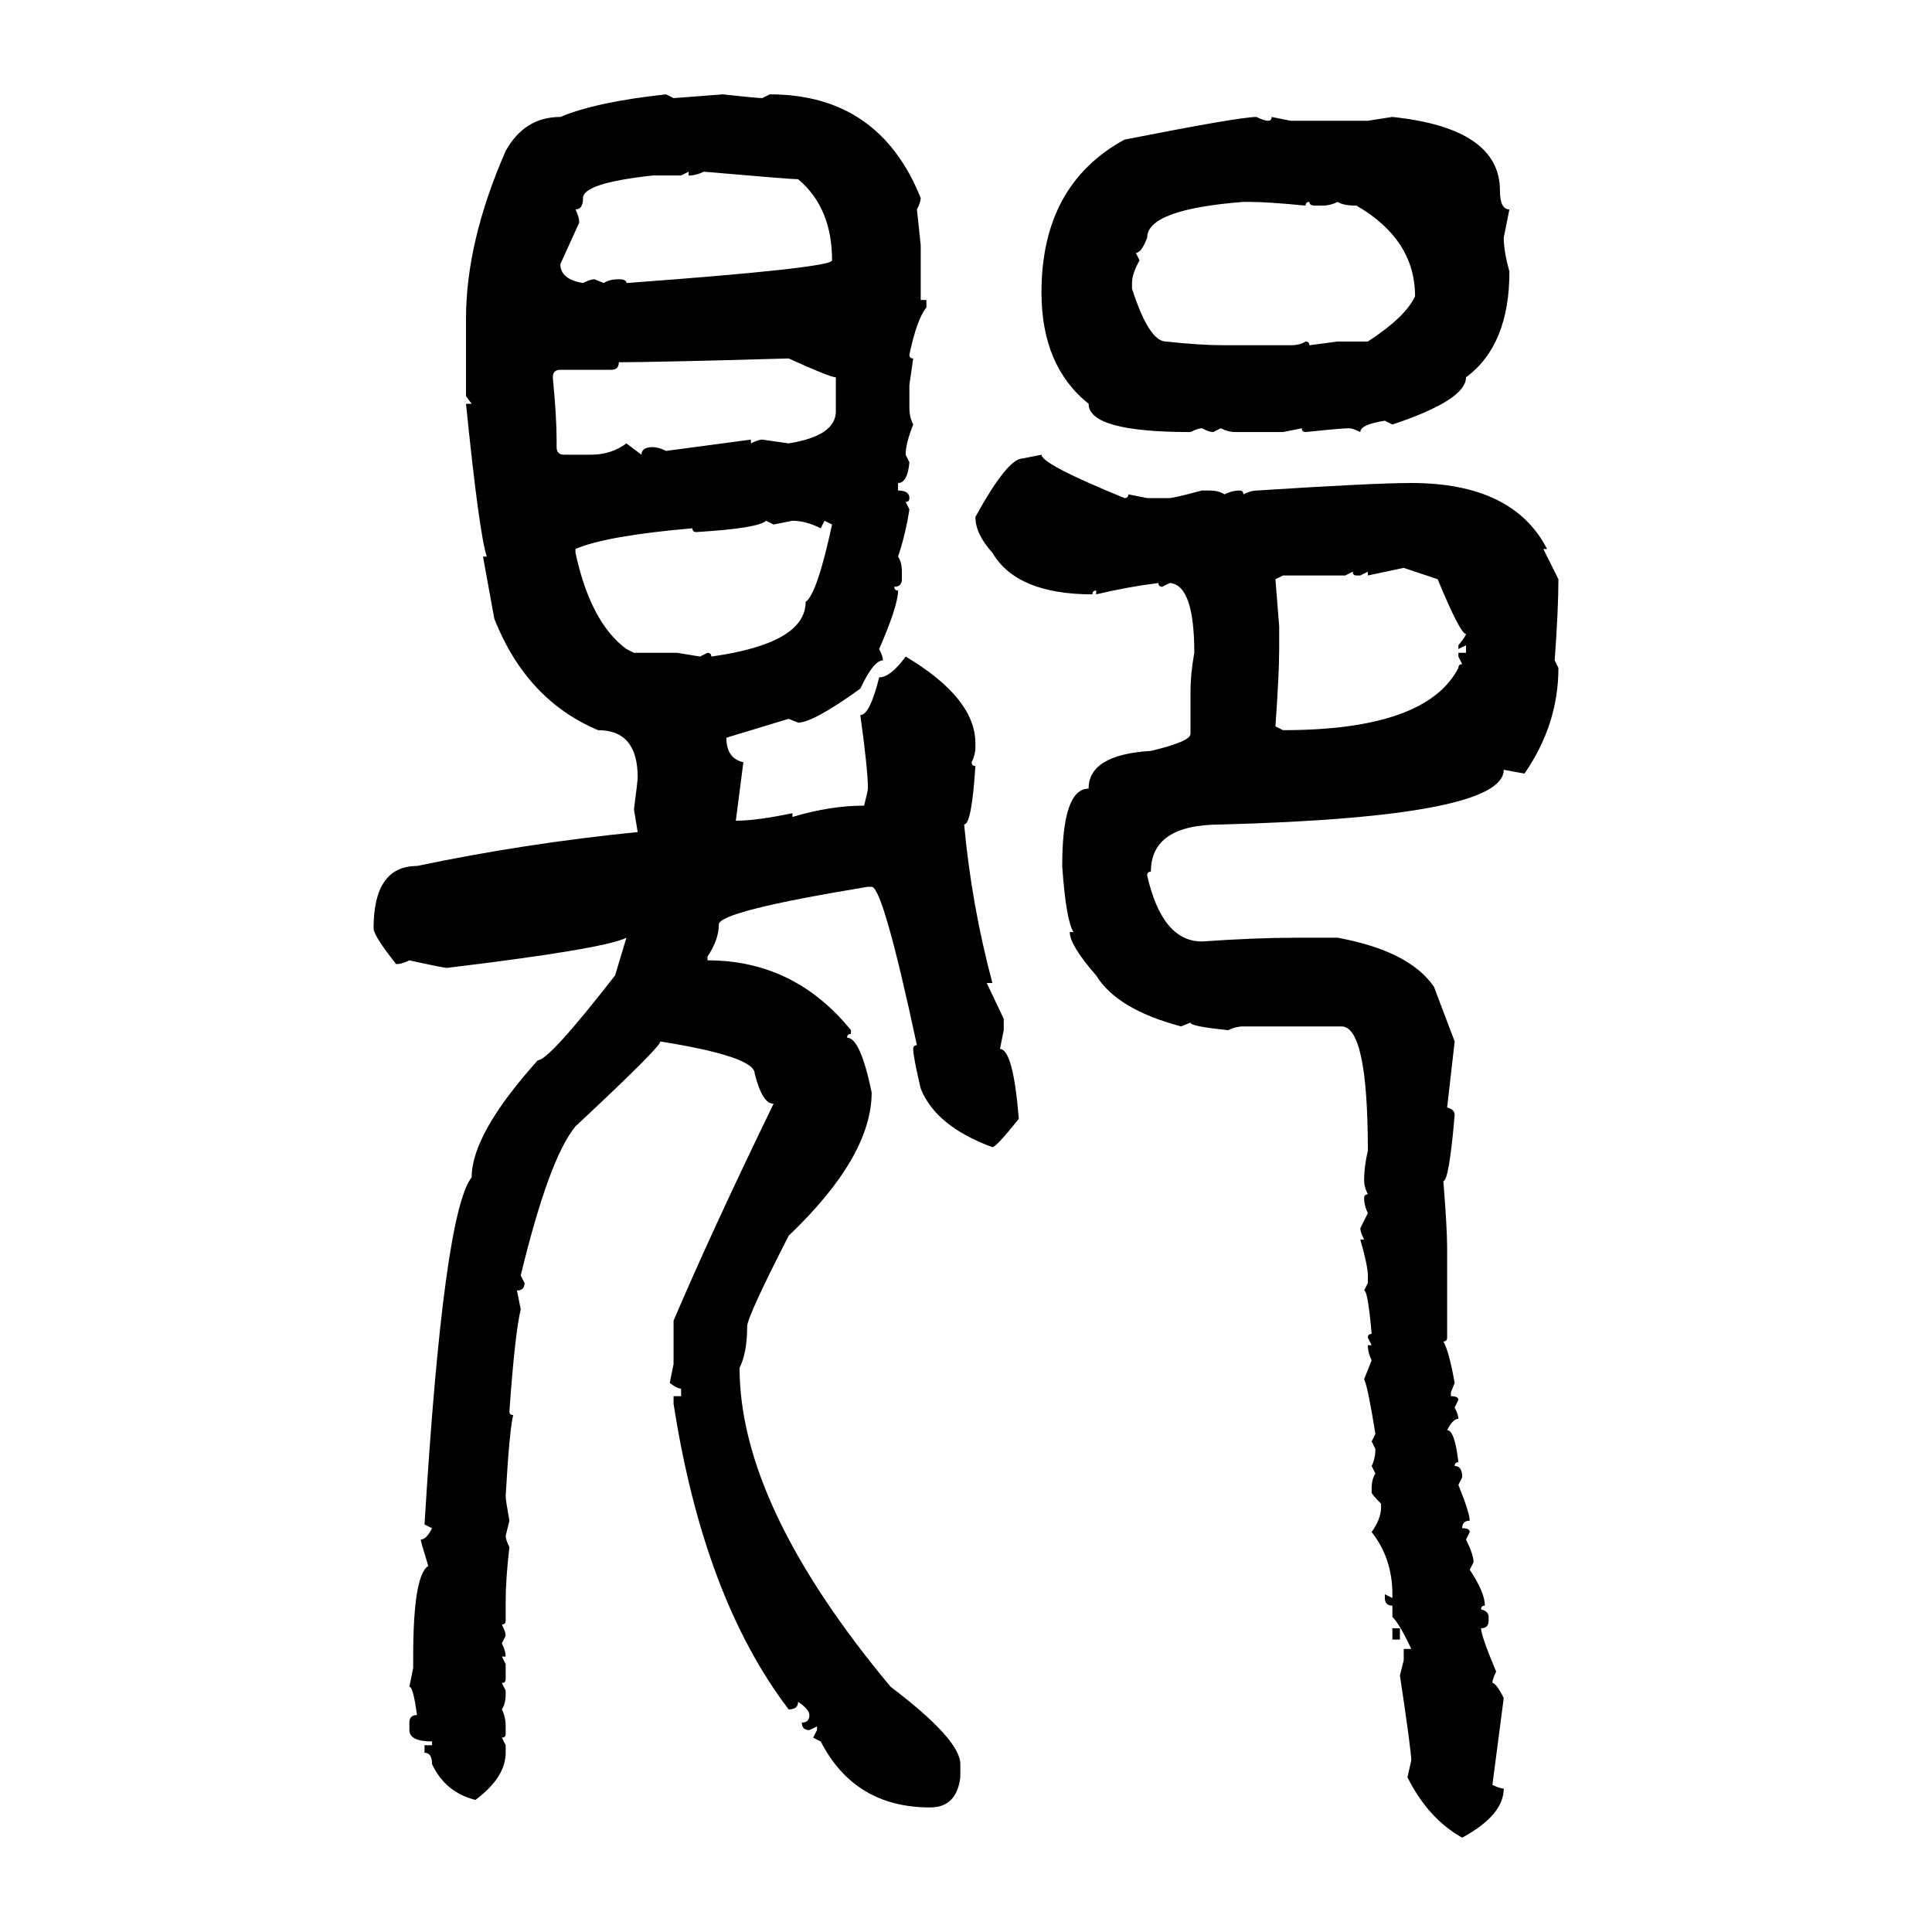<svg xmlns="http://www.w3.org/2000/svg" xmlns:xlink="http://www.w3.org/1999/xlink" width="300" height="300"><path d="M103.42 14.65L103.42 14.65L104.59 15.23Q104.88 15.23 112.21 14.65L112.21 14.65Q117.48 15.23 118.36 15.23L118.36 15.23L119.53 14.65Q136.52 14.65 142.97 30.76L142.97 30.76Q142.97 31.35 142.38 32.52L142.38 32.52L142.97 38.09L142.97 46.58L143.85 46.58L143.85 47.75Q142.38 49.51 141.21 55.08L141.21 55.08Q141.21 55.66 141.80 55.66L141.80 55.66L141.21 59.77L141.21 63.28Q141.21 64.75 141.80 65.92L141.80 65.92Q140.63 68.85 140.63 70.61L140.63 70.61L141.21 71.78Q140.92 75 139.45 75L139.45 75L139.45 76.17Q141.21 76.17 141.21 77.34L141.21 77.34Q141.21 77.93 140.63 77.93L140.63 77.93L141.21 79.10Q140.63 82.91 139.45 86.43L139.45 86.43Q140.04 87.30 140.04 88.77L140.04 88.77L140.04 89.94Q140.04 91.11 138.87 91.11L138.87 91.11Q138.87 91.70 139.45 91.70L139.45 91.70Q139.45 94.04 136.52 100.78L136.52 100.78Q137.11 101.95 137.11 102.54L137.11 102.54Q135.64 102.54 133.59 106.93L133.59 106.93Q126.27 112.21 123.93 112.21L123.93 112.21L122.46 111.62L112.79 114.55Q112.79 117.77 115.43 118.36L115.43 118.36L114.26 127.44Q117.48 127.44 123.05 126.27L123.05 126.27L123.05 126.86Q128.91 125.10 134.18 125.10L134.18 125.10Q134.77 122.75 134.77 122.46L134.77 122.46Q134.77 119.53 133.59 111.04L133.59 111.04Q135.06 111.04 136.52 105.18L136.52 105.18Q138.28 105.18 140.63 101.95L140.63 101.95Q151.46 108.40 151.46 115.43L151.46 115.43L151.46 116.02Q151.46 117.19 150.88 118.36L150.88 118.36Q150.88 118.95 151.46 118.95L151.46 118.95Q150.88 128.03 149.71 128.03L149.71 128.03Q150.88 140.63 154.10 152.64L154.10 152.64L153.22 152.64L155.86 158.20L155.86 159.96L155.27 162.89Q157.32 162.89 158.20 173.73L158.20 173.73Q154.69 178.13 154.10 178.13L154.10 178.13Q145.31 174.90 142.97 169.04L142.97 169.04Q141.80 164.06 141.80 162.89L141.80 162.89Q141.80 162.30 142.38 162.30L142.38 162.30Q137.11 137.70 135.35 137.70L135.35 137.70L134.77 137.70Q111.62 141.50 111.62 143.55L111.62 143.55Q111.62 145.90 109.86 148.54L109.86 148.54L109.86 149.12Q123.34 149.12 132.13 159.96L132.13 159.96L132.13 160.55Q131.54 160.55 131.54 161.13L131.54 161.13Q133.59 161.13 135.35 169.63L135.35 169.63Q135.35 179.59 122.46 191.89L122.46 191.89Q116.02 204.49 116.02 205.96L116.02 205.96Q116.02 210.06 114.84 212.40L114.84 212.40Q114.84 233.79 138.28 261.91L138.28 261.91Q149.12 270.12 149.12 273.93L149.12 273.93L149.12 275.98Q148.54 280.66 144.43 280.66L144.43 280.66Q132.71 280.66 127.44 270.41L127.44 270.41L126.27 269.82L126.86 268.65L126.86 268.07L125.68 268.65Q124.51 268.65 124.51 267.48L124.51 267.48Q125.68 267.48 125.68 266.31L125.68 266.31Q125.68 265.43 123.93 264.26L123.93 264.26Q123.93 265.43 122.46 265.43L122.46 265.43Q109.28 248.14 104.59 217.97L104.59 217.97L104.59 216.80L105.76 216.80L105.76 215.63Q105.18 215.63 104.00 214.75L104.00 214.75L104.59 211.82L104.59 205.08Q110.45 191.31 120.12 171.39L120.12 171.39Q118.36 171.39 117.19 166.70L117.19 166.70Q117.19 164.06 102.54 161.72L102.54 161.72Q102.54 162.60 89.36 174.90L89.36 174.90Q85.25 179.88 80.86 198.05L80.86 198.05L81.45 199.22Q81.45 200.39 80.27 200.39L80.27 200.39L80.86 203.32Q79.98 206.84 79.10 219.14L79.10 219.14Q79.10 219.73 79.69 219.73L79.69 219.73Q79.10 222.07 78.52 232.32L78.52 232.32Q78.52 232.91 79.10 236.13L79.10 236.13L78.52 238.48Q78.52 239.06 79.10 240.23L79.10 240.23Q78.52 245.21 78.52 248.73L78.52 248.73L78.52 251.66Q78.52 252.25 77.93 252.25L77.93 252.25Q78.52 253.42 78.52 254.00L78.52 254.00L77.93 255.18Q78.52 256.35 78.52 257.23L78.52 257.23L77.93 257.23L78.52 258.40L78.52 260.74Q78.52 261.33 77.93 261.33L77.93 261.33L78.52 262.50L78.52 263.09Q78.52 264.55 77.93 265.43L77.93 265.43Q78.52 266.60 78.52 268.07L78.52 268.07L78.52 269.24Q78.52 269.82 77.93 269.82L77.93 269.82L78.52 271.00L78.52 272.17Q78.52 275.98 73.83 279.49L73.83 279.49Q69.14 278.32 67.09 273.93L67.09 273.93Q67.09 272.17 65.92 272.17L65.92 272.17L65.92 271.00L67.09 271.00L67.09 270.41Q63.57 270.41 63.57 268.65L63.57 268.65L63.57 267.48Q63.57 266.31 64.75 266.31L64.75 266.31Q64.16 261.91 63.57 261.91L63.57 261.91L64.16 258.98L64.16 257.23Q64.16 244.63 66.50 243.16L66.50 243.16Q65.33 239.36 65.33 239.06L65.33 239.06Q66.21 239.06 67.09 237.30L67.09 237.30L65.92 236.72Q68.85 188.38 73.24 182.81L73.24 182.81Q73.24 176.07 83.50 164.65L83.50 164.65Q85.25 164.65 95.51 151.46L95.51 151.46L97.27 145.61Q93.75 147.36 69.43 150.29L69.43 150.29Q68.85 150.29 63.57 149.12L63.57 149.12Q62.40 149.71 61.52 149.71L61.52 149.71Q58.01 145.31 58.01 144.14L58.01 144.14Q58.01 134.47 64.75 134.47L64.75 134.47Q81.45 130.96 99.02 129.20L99.02 129.20L98.44 125.68Q99.02 121.29 99.02 120.70L99.02 120.70Q99.02 113.38 92.87 113.38L92.87 113.38Q81.74 108.69 76.76 96.09L76.76 96.09L75 86.43L75.59 86.43Q74.41 82.91 72.36 62.70L72.36 62.70L73.24 62.70L72.36 61.52L72.36 49.51Q72.36 37.50 78.52 23.44L78.52 23.44Q81.45 18.16 87.01 18.16L87.01 18.16Q92.58 15.82 103.42 14.65ZM195.12 18.16L195.12 18.16Q196.29 18.75 196.88 18.75L196.88 18.75Q197.46 18.75 197.46 18.16L197.46 18.16L200.39 18.75L212.40 18.75L216.21 18.16Q232.91 19.92 232.91 29.59L232.91 29.59Q232.91 32.52 234.38 32.52L234.38 32.52L233.50 36.91Q233.50 38.96 234.38 42.19L234.38 42.19Q234.38 53.61 227.64 58.59L227.64 58.59Q227.64 62.11 216.21 65.92L216.21 65.92L215.04 65.33Q211.23 65.92 211.23 67.09L211.23 67.09Q210.06 66.50 209.47 66.50L209.47 66.50Q208.30 66.50 202.73 67.09L202.73 67.09Q202.15 67.09 202.15 66.50L202.15 66.50L199.22 67.09L191.89 67.09Q190.72 67.09 189.55 66.50L189.55 66.50L188.38 67.09Q187.79 67.09 186.62 66.50L186.62 66.50Q186.04 66.50 184.86 67.09L184.86 67.09Q169.04 67.09 169.04 62.70L169.04 62.70Q161.72 56.84 161.72 45.41L161.72 45.41Q161.72 28.71 174.61 21.68L174.61 21.68Q192.48 18.16 195.12 18.16ZM106.93 26.66L105.76 27.25L101.37 27.25Q90.53 28.42 90.53 30.76L90.53 30.76Q90.53 32.52 89.36 32.52L89.36 32.52Q89.94 33.69 89.94 34.57L89.94 34.57L87.01 41.02Q87.01 43.36 90.53 43.95L90.53 43.95Q91.70 43.36 92.29 43.36L92.29 43.36L93.75 43.95Q94.63 43.36 96.09 43.36L96.09 43.36Q97.27 43.36 97.27 43.95L97.27 43.95Q129.20 41.60 129.20 40.43L129.20 40.43Q129.20 32.23 123.93 27.83L123.93 27.83Q122.75 27.83 109.28 26.66L109.28 26.66Q108.11 27.25 106.93 27.25L106.93 27.25L106.93 26.66ZM176.37 39.26L176.37 39.26L176.95 40.43Q175.78 42.48 175.78 43.95L175.78 43.95L175.78 44.82Q178.42 53.03 181.05 53.03L181.05 53.03Q186.33 53.61 190.14 53.61L190.14 53.61L200.39 53.61Q201.86 53.61 202.73 53.03L202.73 53.03Q203.32 53.03 203.32 53.61L203.32 53.61L207.71 53.03L212.40 53.03Q218.26 49.22 219.73 46.00L219.73 46.00Q219.73 37.21 210.64 31.93L210.64 31.93Q208.59 31.93 207.71 31.35L207.71 31.35Q206.54 31.93 205.37 31.93L205.37 31.93L204.20 31.93Q203.32 31.93 203.32 31.35L203.32 31.35Q202.73 31.35 202.73 31.93L202.73 31.93Q196.88 31.35 193.95 31.35L193.95 31.35L193.07 31.35Q178.13 32.52 178.13 36.91L178.13 36.91Q177.25 39.26 176.37 39.26ZM96.09 56.25L96.09 56.25Q96.09 57.42 94.92 57.42L94.92 57.42L87.01 57.42Q85.84 57.42 85.84 58.59L85.84 58.59Q86.43 64.75 86.43 68.26L86.43 68.26L86.43 69.43Q86.43 70.61 87.60 70.61L87.60 70.61L91.70 70.61Q94.92 70.61 97.27 68.85L97.27 68.85L99.61 70.61Q99.61 69.43 101.37 69.43L101.37 69.43Q102.25 69.43 103.42 70.02L103.42 70.02L116.60 68.26L116.60 68.85Q117.77 68.26 118.36 68.26L118.36 68.26L122.46 68.85Q129.79 67.68 129.79 63.87L129.79 63.87L129.79 58.59Q128.91 58.59 122.46 55.66L122.46 55.66Q101.66 56.25 96.09 56.25ZM158.79 71.19L161.72 70.61Q161.72 72.07 174.61 77.34L174.61 77.34Q175.20 77.34 175.20 76.76L175.20 76.76L178.13 77.34L181.64 77.34Q182.23 77.34 186.62 76.17L186.62 76.17L187.79 76.17Q189.26 76.17 190.14 76.76L190.14 76.76Q191.31 76.17 192.48 76.17L192.48 76.17Q193.07 76.17 193.07 76.76L193.07 76.76Q194.24 76.17 195.12 76.17L195.12 76.17Q213.28 75 219.14 75L219.14 75Q234.96 75 240.23 85.25L240.23 85.25L239.65 85.25L241.99 89.94Q241.99 94.63 241.41 102.54L241.41 102.54L241.99 103.71Q241.99 112.50 236.72 120.12L236.72 120.12L233.50 119.53Q233.50 126.86 189.55 128.03L189.55 128.03Q178.71 128.03 178.71 135.35L178.71 135.35Q178.13 135.35 178.13 135.94L178.13 135.94Q180.47 146.19 186.62 146.19L186.62 146.19Q195.12 145.61 200.98 145.61L200.98 145.61L207.71 145.61Q218.85 147.66 222.66 153.22L222.66 153.22L225.88 161.72L224.71 171.97Q225.88 172.27 225.88 173.14L225.88 173.14Q225 183.40 224.12 183.40L224.12 183.40Q224.71 190.72 224.71 193.65L224.71 193.65L224.71 207.71Q224.71 208.30 224.12 208.30L224.12 208.30Q225 209.77 225.88 214.75L225.88 214.75L225.29 216.21L225.29 216.80Q226.46 216.80 226.46 217.38L226.46 217.38L225.88 218.55Q226.46 219.73 226.46 220.31L226.46 220.31Q225.59 220.31 224.71 222.07L224.71 222.07Q225.88 222.07 226.46 227.05L226.46 227.05Q225.88 227.05 225.88 227.64L225.88 227.64Q227.05 227.64 227.05 229.39L227.05 229.39L226.46 230.57Q228.22 234.96 228.22 236.13L228.22 236.13Q227.05 236.13 227.05 237.30L227.05 237.30Q228.22 237.30 228.22 237.89L228.22 237.89L227.64 239.06Q228.81 241.41 228.81 242.58L228.81 242.58L228.22 243.75Q230.57 247.27 230.57 249.32L230.57 249.32Q229.98 249.32 229.98 249.90L229.98 249.90Q231.15 250.20 231.15 251.07L231.15 251.07L231.15 251.66Q231.15 252.83 229.98 252.83L229.98 252.83Q229.98 254.00 232.32 259.57L232.32 259.57Q231.74 260.74 231.74 261.33L231.74 261.33Q232.32 261.33 233.50 263.67L233.50 263.67L231.74 277.15Q232.91 277.73 233.50 277.73L233.50 277.73Q233.50 281.84 227.05 285.35L227.05 285.35Q221.78 282.42 218.55 275.98L218.55 275.98L219.14 273.34Q219.14 271.88 217.38 260.16L217.38 260.16L217.97 257.81L217.97 256.05L219.14 256.05Q217.38 252.25 216.21 251.07L216.21 251.07L216.21 249.32Q215.04 249.32 215.04 248.14L215.04 248.14L215.04 247.56L216.21 248.14L216.21 247.56Q216.21 241.99 212.99 237.89L212.99 237.89Q214.45 235.84 214.45 234.08L214.45 234.08L214.45 233.50Q212.99 232.03 212.99 231.74L212.99 231.74L212.99 231.15Q212.99 229.69 213.57 228.81L213.57 228.81L212.99 227.64Q213.57 226.46 213.57 225L213.57 225L212.99 223.83L213.57 222.66Q212.40 215.33 211.82 214.16L211.82 214.16L212.99 211.23Q212.40 210.06 212.40 208.89L212.40 208.89L212.99 208.89L212.40 207.71Q212.40 207.13 212.99 207.13L212.99 207.13Q212.40 200.39 211.82 200.39L211.82 200.39L212.40 199.22L212.40 198.05Q212.40 196.58 211.23 192.48L211.23 192.48L211.82 192.48Q211.23 191.31 211.23 190.72L211.23 190.72L212.40 188.38Q211.82 187.21 211.82 186.04L211.82 186.04Q211.82 185.45 212.40 185.45L212.40 185.45Q211.82 184.28 211.82 183.40L211.82 183.40Q211.82 181.05 212.40 178.71L212.40 178.71Q212.40 159.38 208.30 159.38L208.30 159.38L193.07 159.38Q191.89 159.38 190.72 159.96L190.72 159.96Q184.86 159.38 184.86 158.79L184.86 158.79L183.40 159.38Q173.44 156.74 170.21 151.46L170.21 151.46Q166.11 146.78 166.11 144.73L166.11 144.73L166.70 144.73Q165.53 142.97 164.94 134.47L164.94 134.47Q164.94 122.46 169.04 122.46L169.04 122.46Q169.04 117.19 178.71 116.60L178.71 116.60Q184.86 115.14 184.86 113.96L184.86 113.96L184.86 107.52Q184.86 104.59 185.45 101.37L185.45 101.37Q185.45 90.82 181.64 90.53L181.64 90.53L180.47 91.11Q179.88 91.11 179.88 90.53L179.88 90.53Q175.20 91.11 170.21 92.29L170.21 92.29L170.21 91.70Q169.63 91.70 169.63 92.29L169.63 92.29Q157.91 92.29 154.10 85.84L154.10 85.84Q151.46 82.91 151.46 80.27L151.46 80.27Q156.45 71.19 158.79 71.19L158.79 71.19ZM108.11 82.62L108.11 82.62Q107.52 82.62 107.52 82.03L107.52 82.03Q94.04 83.20 89.36 85.25L89.36 85.25L89.36 85.84Q91.70 96.68 97.27 100.78L97.27 100.78L98.44 101.37L105.18 101.37L108.69 101.95L109.86 101.37Q110.45 101.37 110.45 101.95L110.45 101.95Q125.10 99.90 125.10 93.46L125.10 93.46Q126.86 92.29 129.20 81.45L129.20 81.45L128.03 80.86L127.44 82.03Q125.10 80.86 123.05 80.86L123.05 80.86L120.12 81.45L118.95 80.86Q117.77 82.03 108.11 82.62ZM217.97 88.18L212.40 89.36L212.40 88.77L211.23 89.36L210.64 89.36Q210.06 89.36 210.06 88.77L210.06 88.77L208.89 89.36L199.22 89.36L198.05 89.94L198.63 97.27L198.63 100.78Q198.63 104.59 198.05 112.79L198.05 112.79L199.22 113.38Q221.48 113.38 226.46 103.71L226.46 103.71Q226.46 103.13 227.05 103.13L227.05 103.13L226.46 101.95L226.46 101.37L227.64 101.37L227.64 100.20L226.46 100.78L226.46 100.20Q227.64 98.73 227.64 98.44L227.64 98.44Q226.76 98.44 223.24 89.94L223.24 89.94L217.97 88.18ZM216.21 254.59L216.21 252.83L217.38 252.83L217.38 254.59L216.21 254.59Z"/></svg>